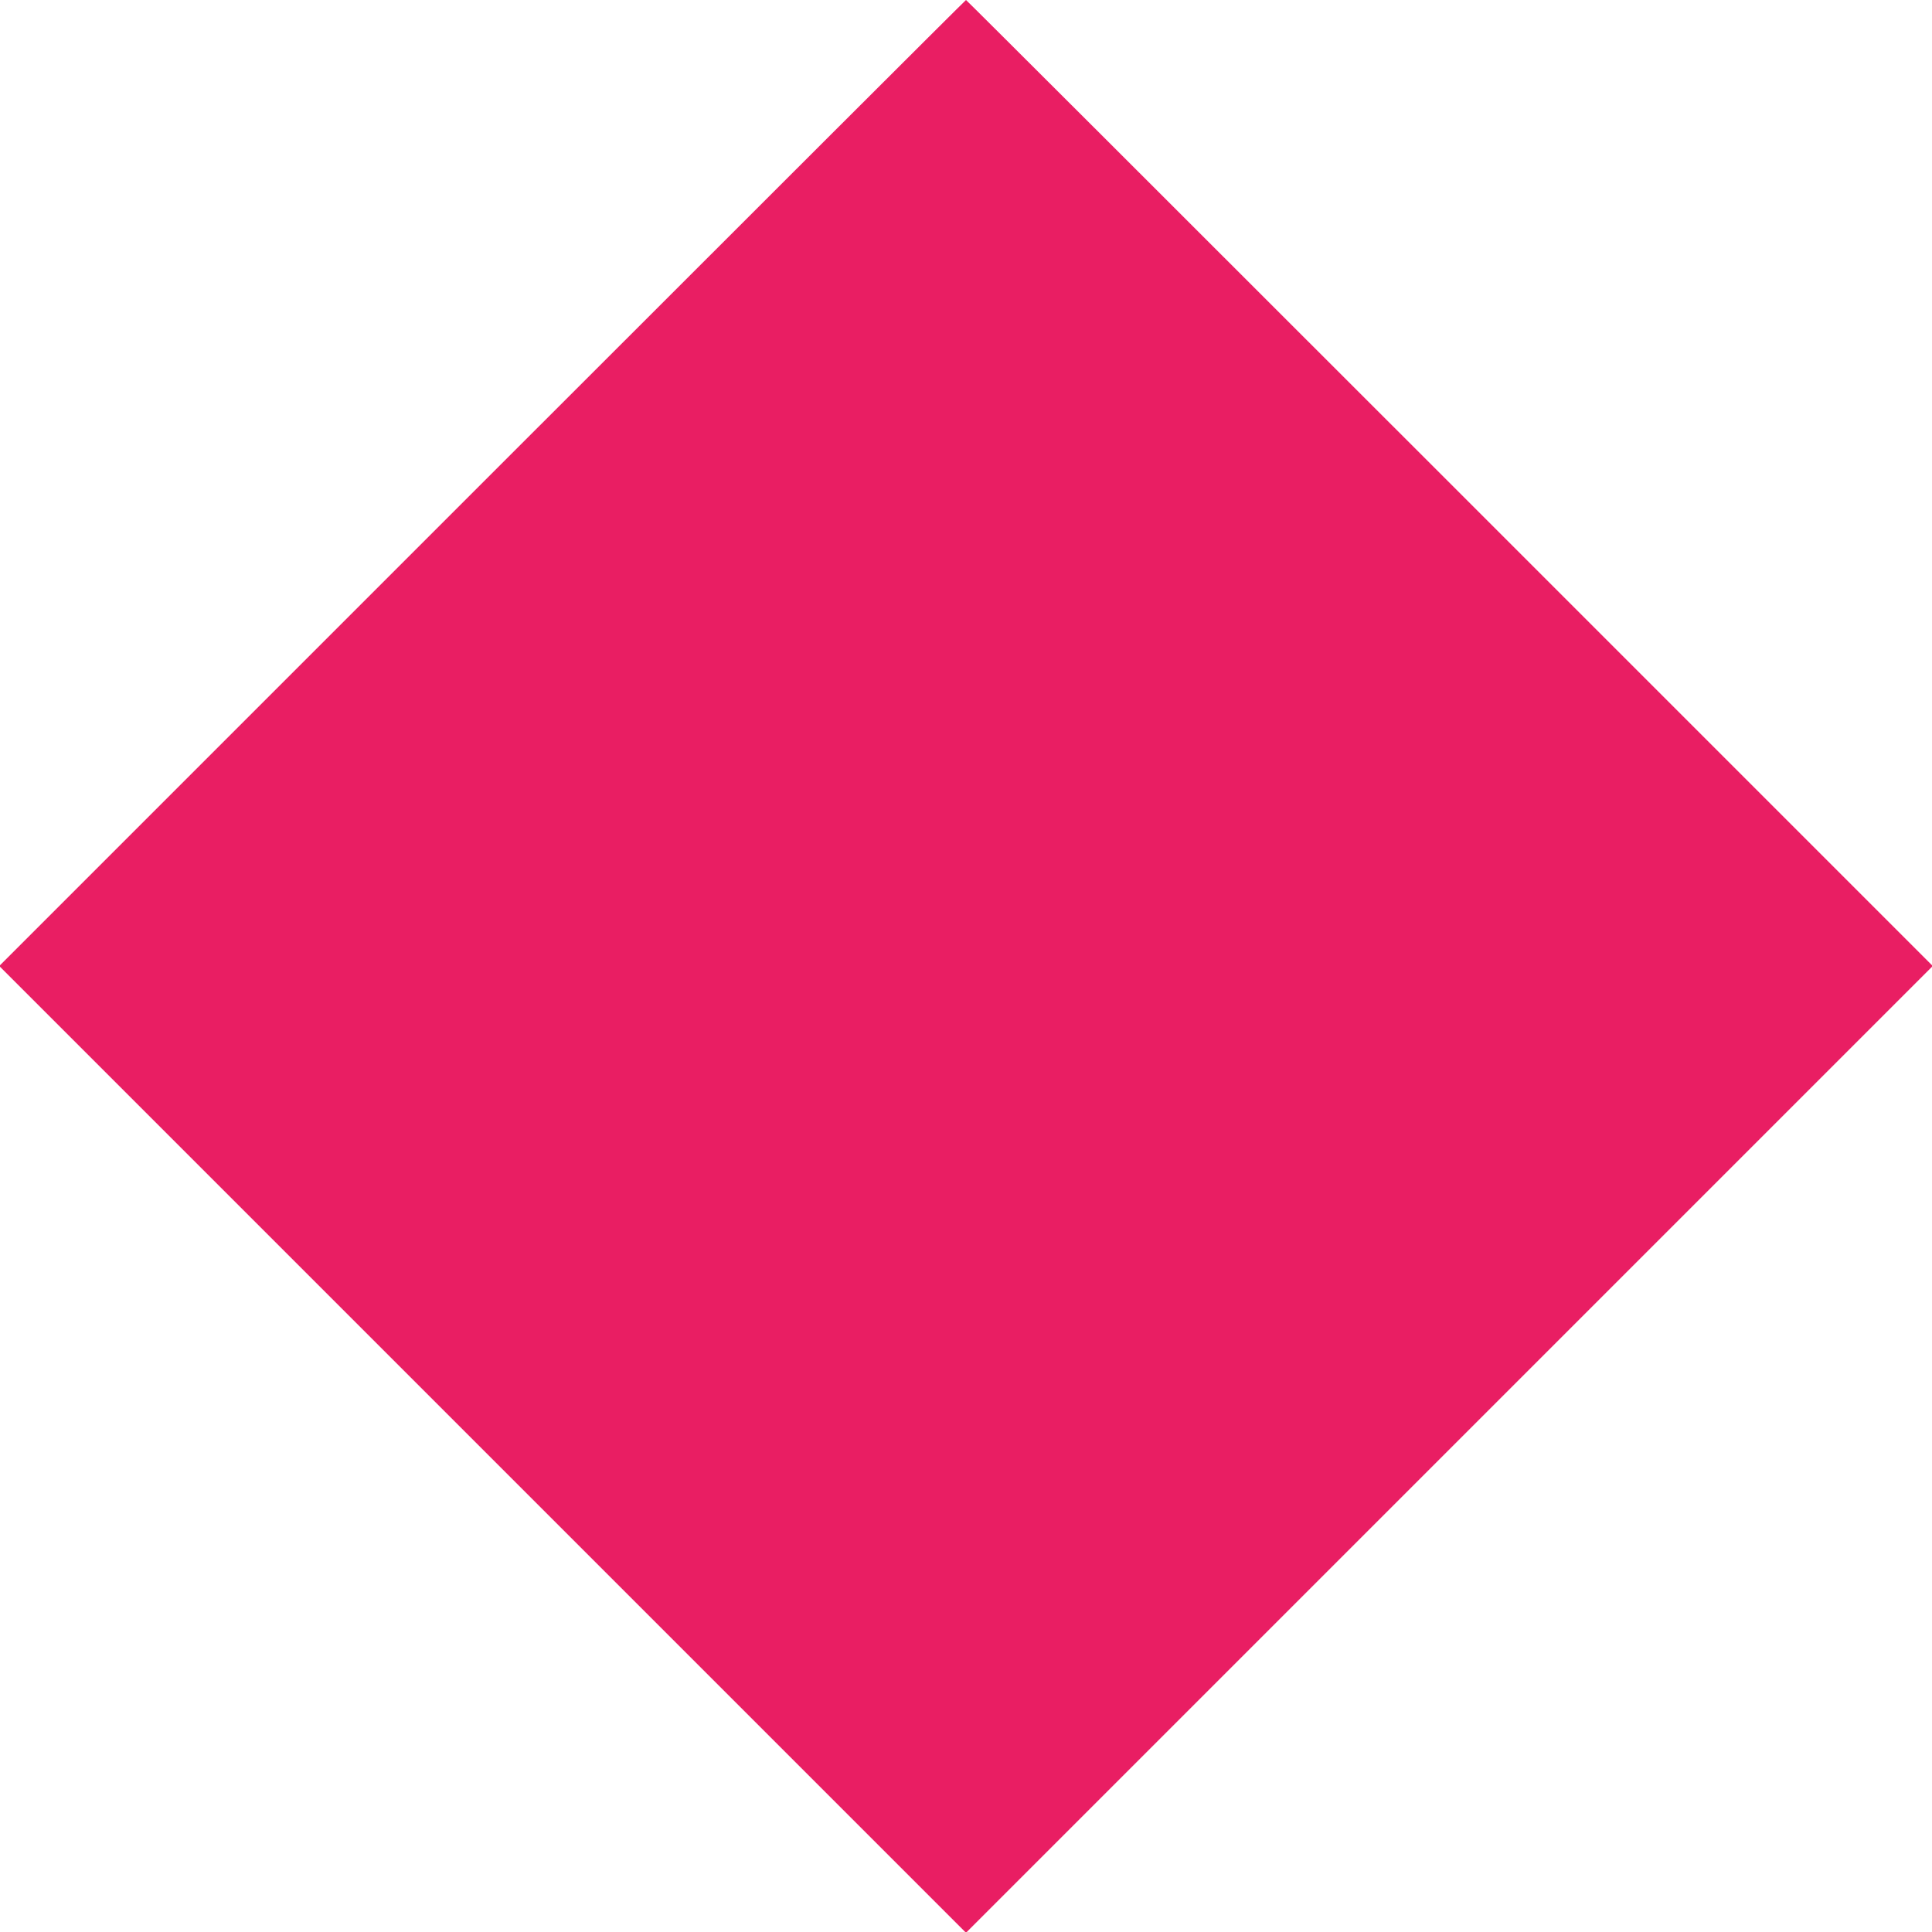 <?xml version="1.0" standalone="no"?>
<!DOCTYPE svg PUBLIC "-//W3C//DTD SVG 20010904//EN"
 "http://www.w3.org/TR/2001/REC-SVG-20010904/DTD/svg10.dtd">
<svg version="1.0" xmlns="http://www.w3.org/2000/svg"
 width="1280pt" height="1280pt" viewBox="0 0 1280 1280"
 preserveAspectRatio="xMidYMid meet">
<g transform="translate(0,1280) scale(0.1,-0.1)"
fill="#e91e63" stroke="none">
<path d="M3195 9600 l-3200 -3200 3203 -3203 3202 -3202 3202 3202 3203 3203
-3200 3200 c-1760 1760 -3202 3200 -3205 3200 -3 0 -1445 -1440 -3205 -3200z"/>
</g>
</svg>
